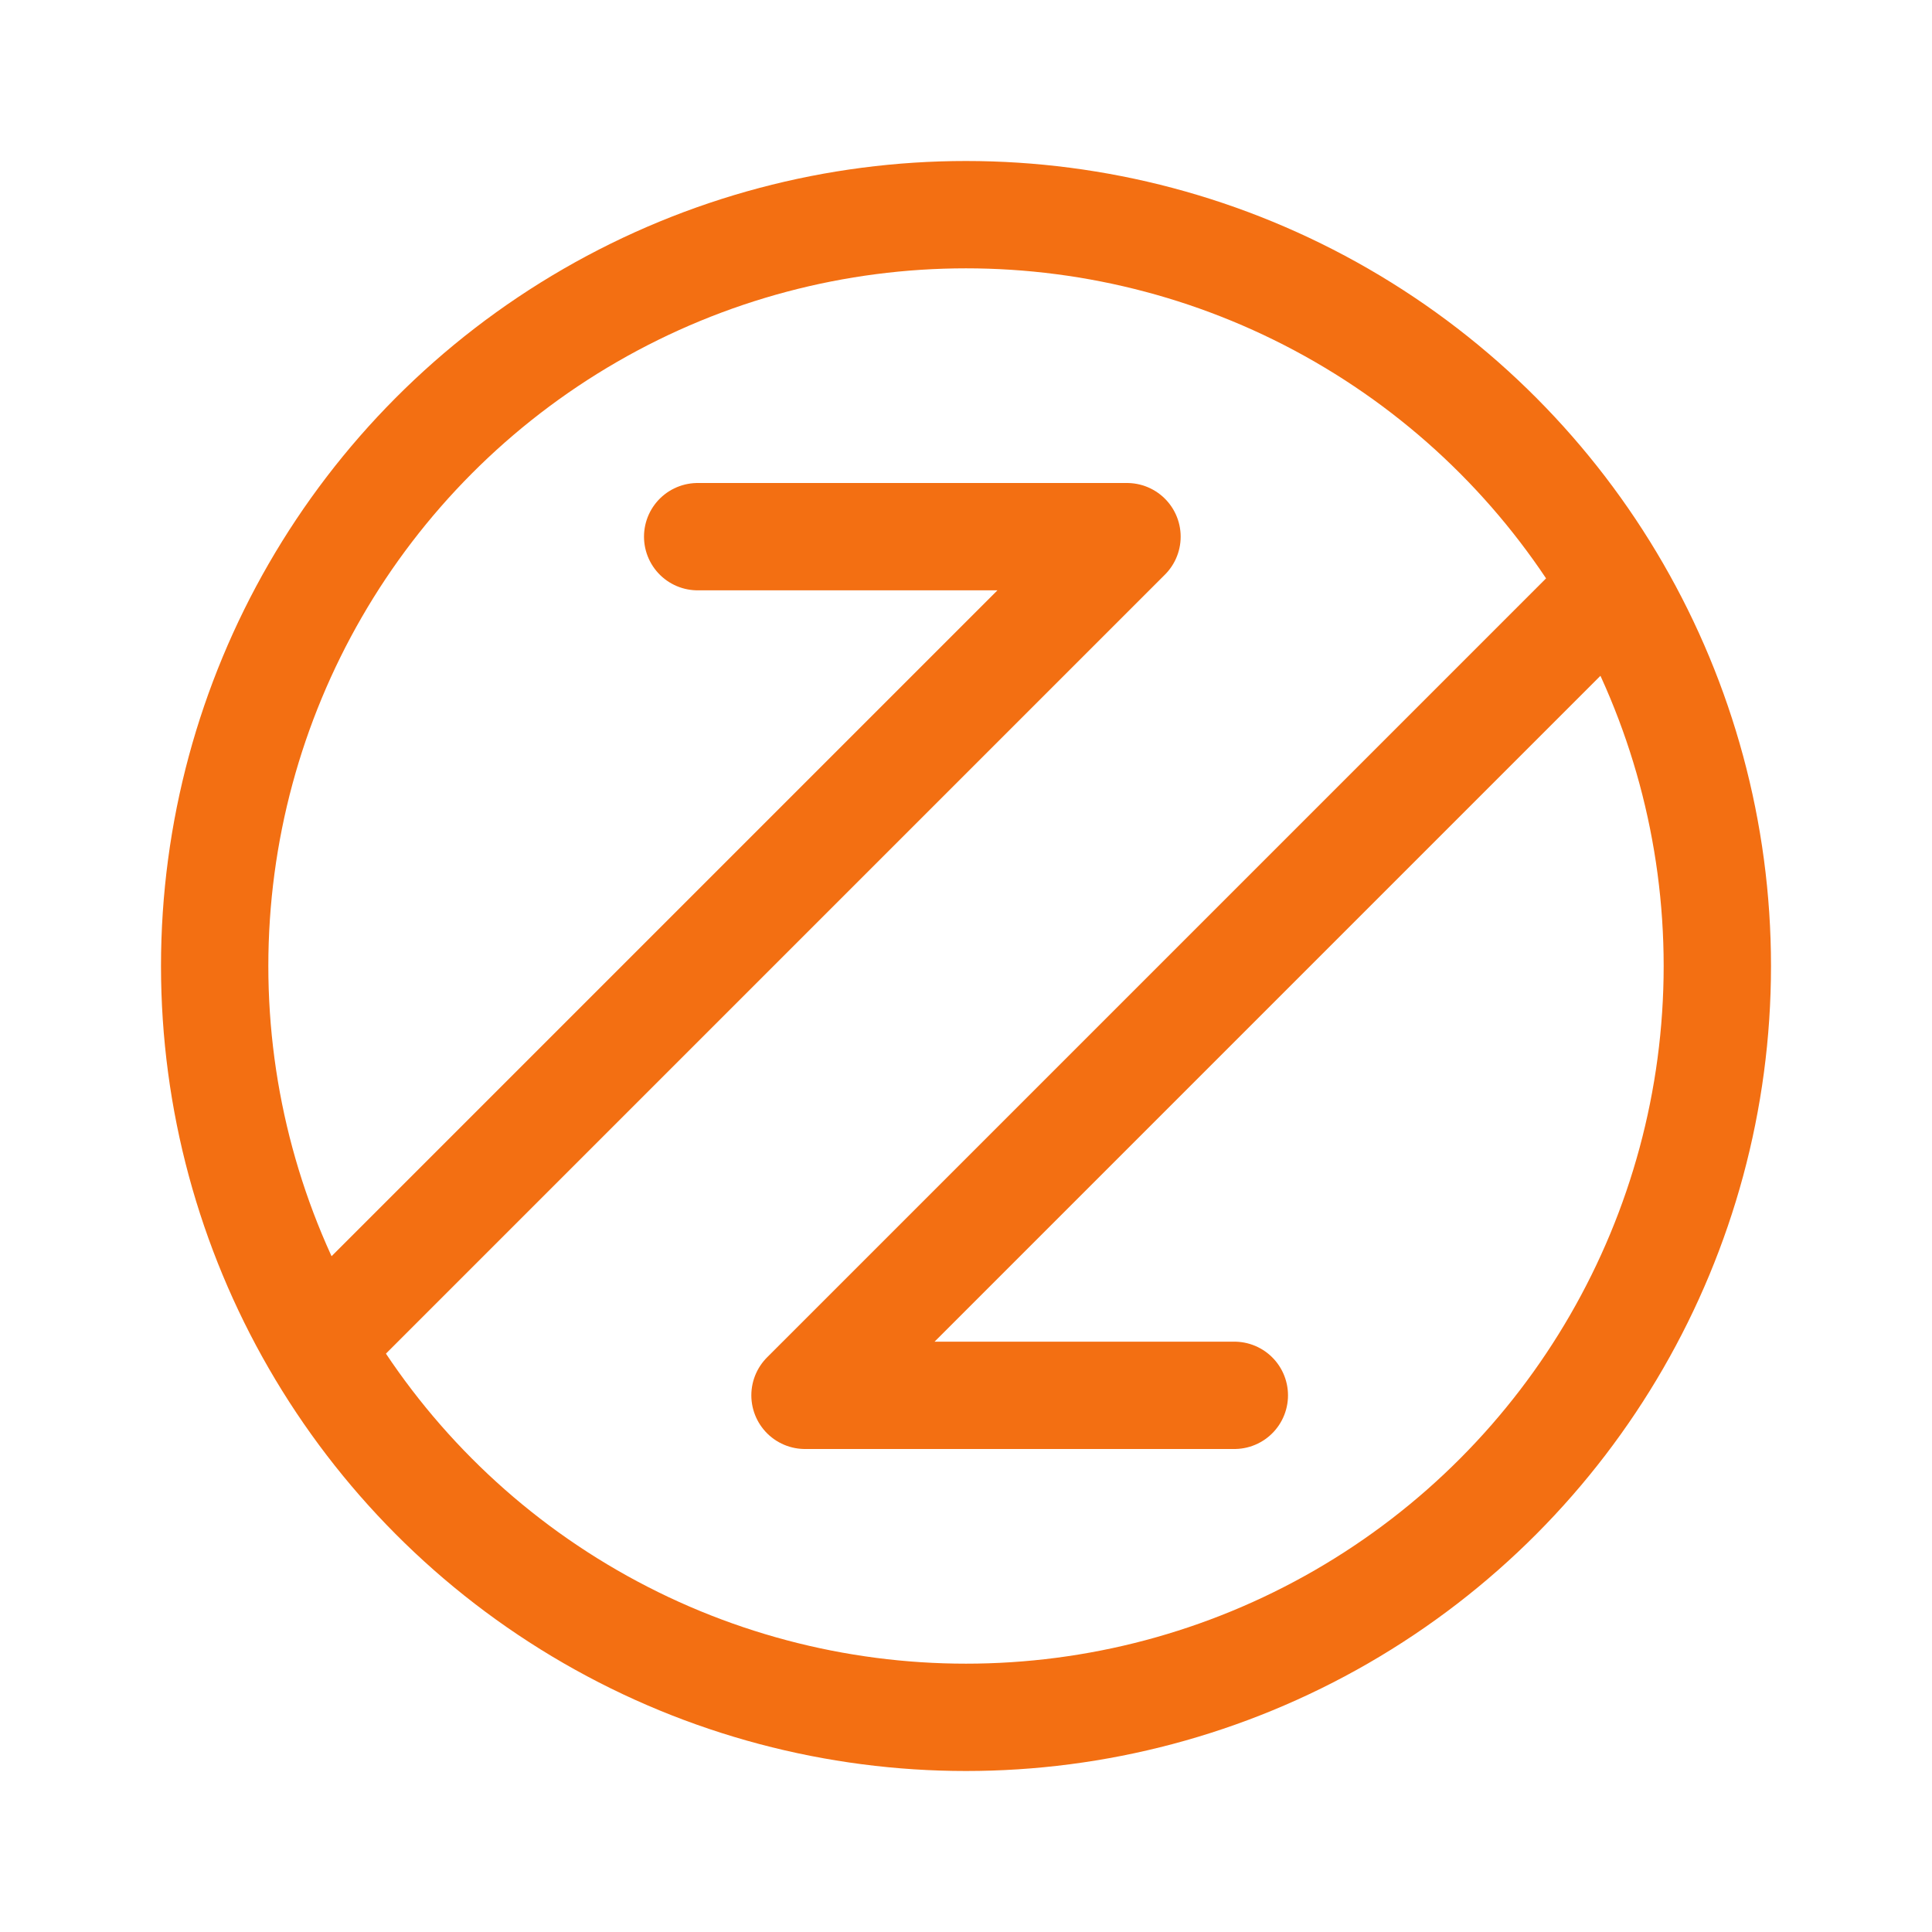<svg width="36" height="36" viewBox="0 0 36 36" fill="none" xmlns="http://www.w3.org/2000/svg">
<circle cx="18" cy="18" r="14" stroke="#F36F12" stroke-width="2"/>
<path d="M13 10H21L6 25" stroke="#F36F12" stroke-width="2" stroke-linecap="round" stroke-linejoin="round"/>
<path d="M23 26H15L30 11" stroke="#F36F12" stroke-width="2" stroke-linecap="round" stroke-linejoin="round"/>
</svg>

